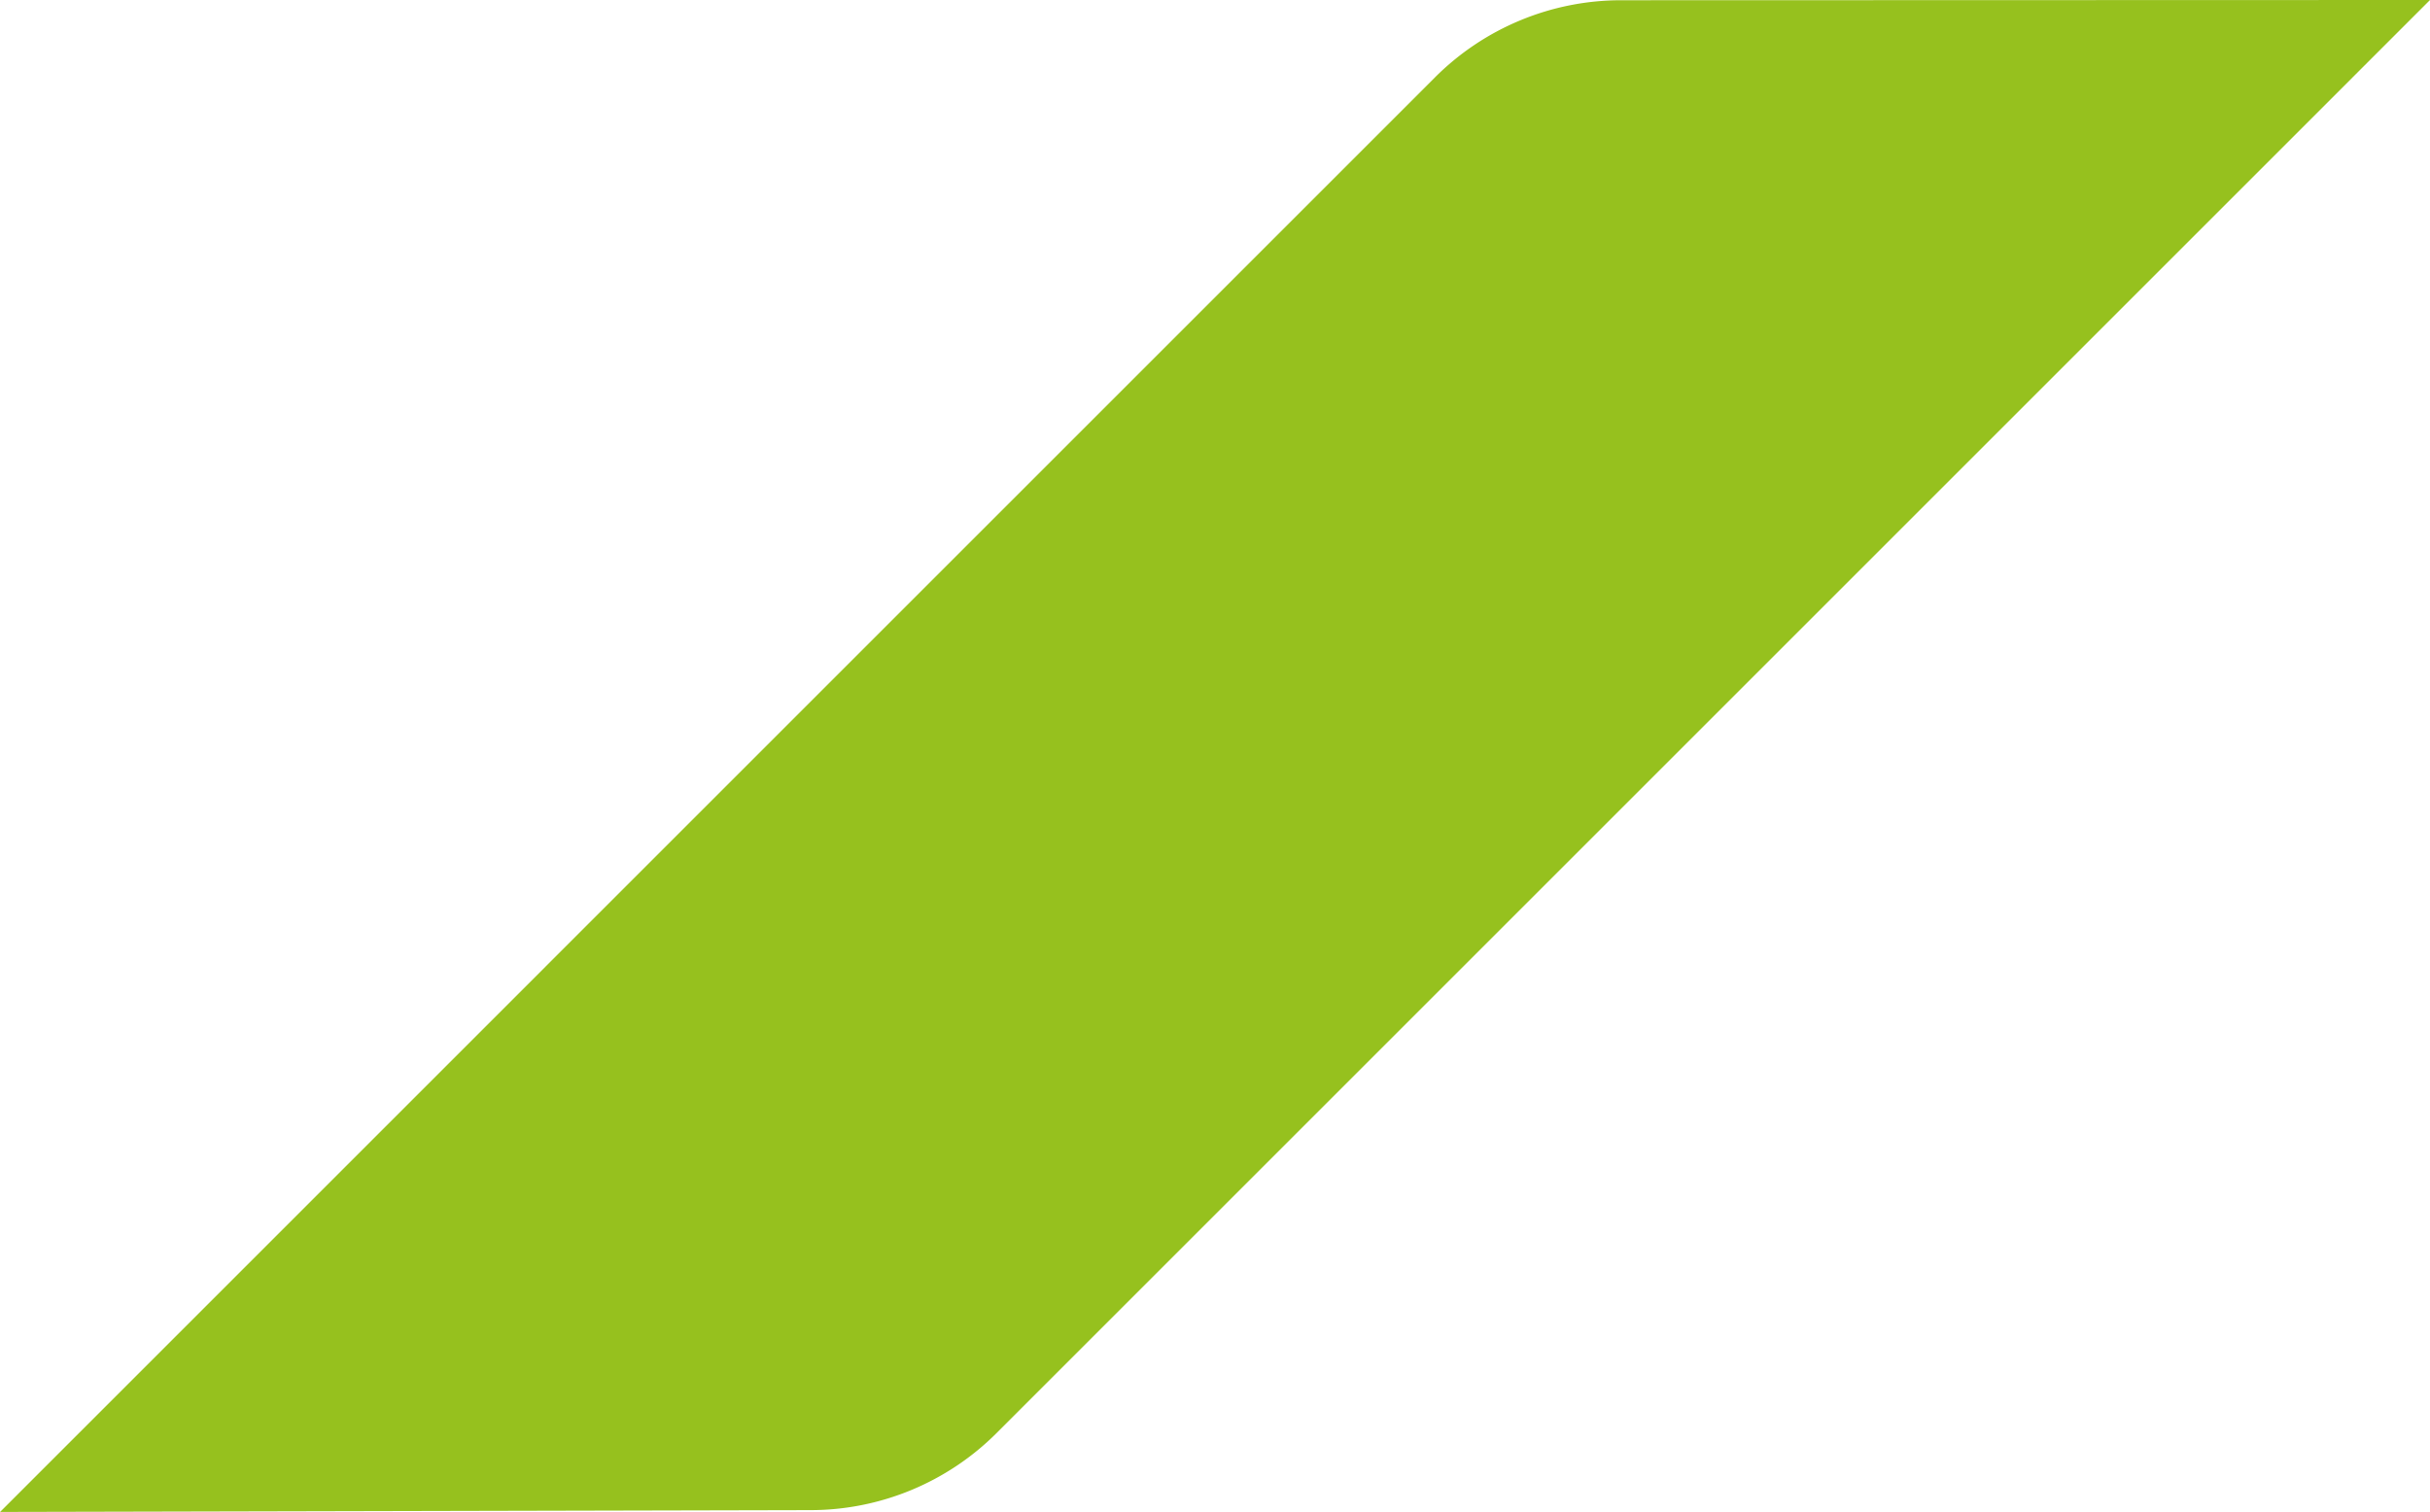 <?xml version="1.0" encoding="UTF-8"?> <svg xmlns="http://www.w3.org/2000/svg" id="Слой_1" data-name="Слой 1" viewBox="0 0 519.38 323.25"> <defs> <style>.cls-1{fill:#96c11e;}</style> </defs> <path class="cls-1" d="M793.31-273.1,620-272.71,926.69-579.42a56.28,56.28,0,0,1,39.8-16.49l172.87-.05L833-289.59A56.27,56.27,0,0,1,793.31-273.1Z" transform="translate(-619.98 595.96)"></path> </svg> 